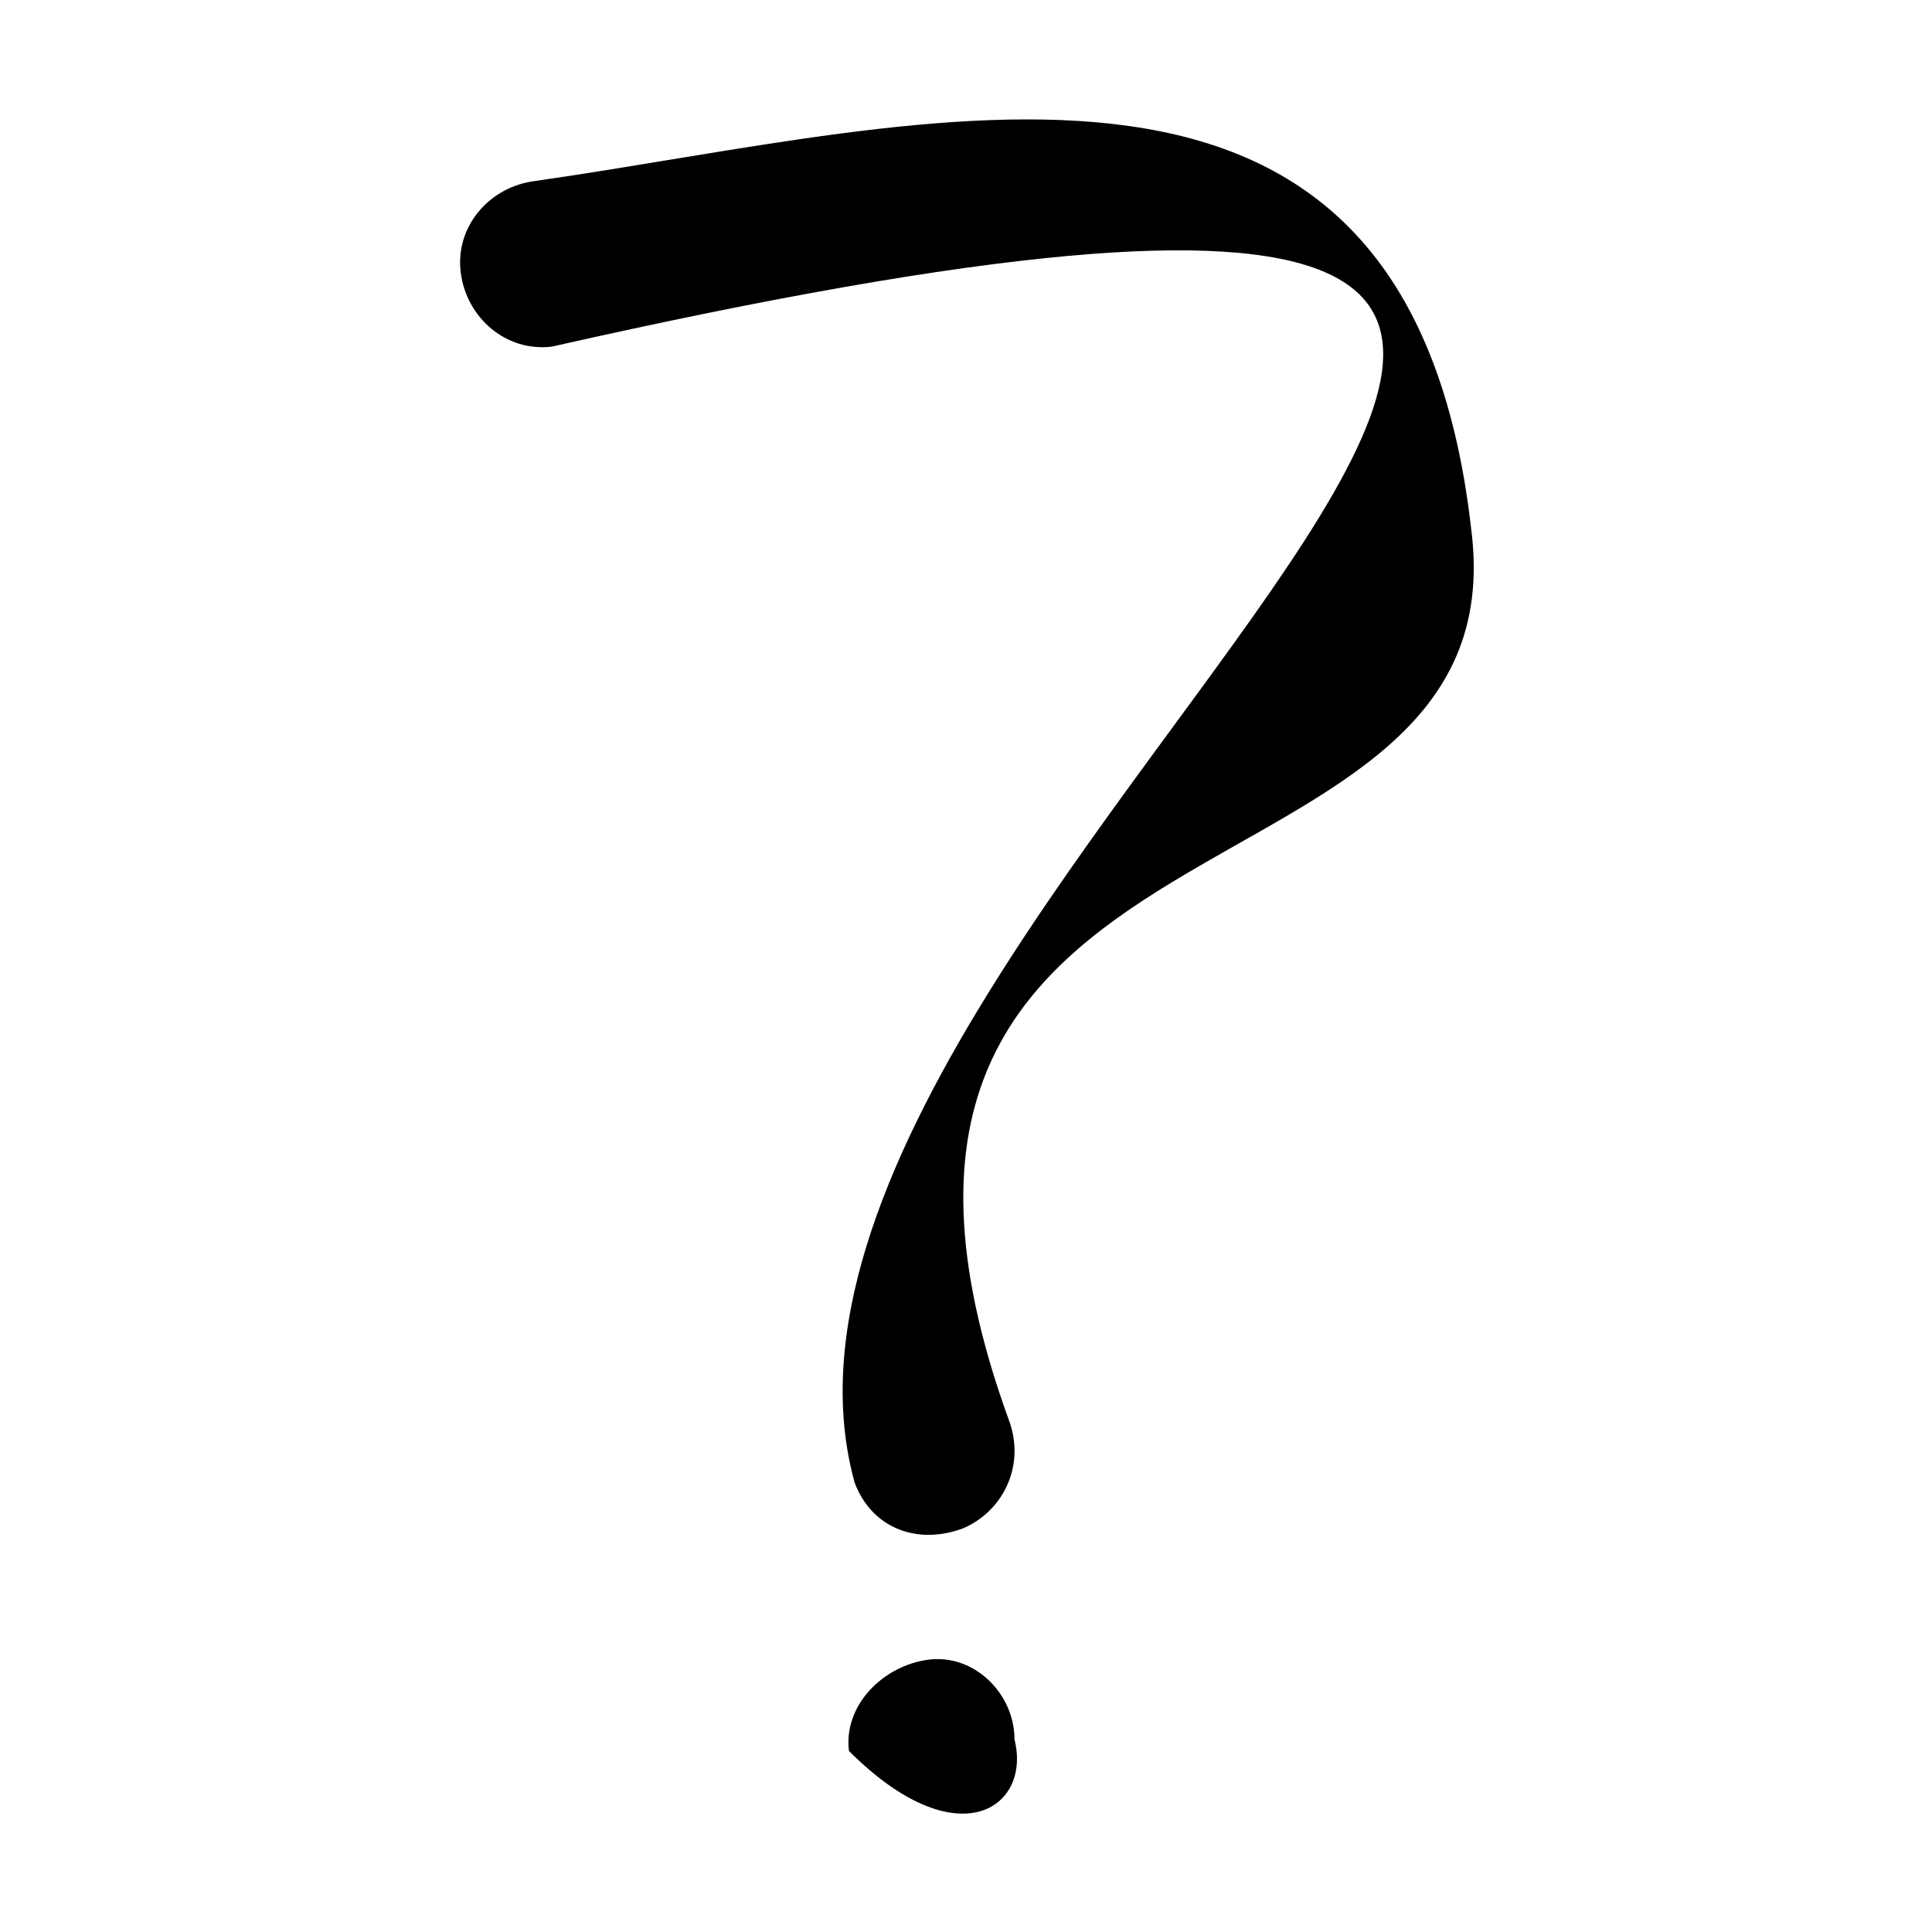 <?xml version="1.0" encoding="UTF-8"?>
<!-- Uploaded to: SVG Repo, www.svgrepo.com, Generator: SVG Repo Mixer Tools -->
<svg fill="#000000" width="800px" height="800px" version="1.1" viewBox="144 144 512 512" xmlns="http://www.w3.org/2000/svg">
 <g fill-rule="evenodd">
  <path d="m285.77 191.97c105.91-15.129 231.48-54.465 248.12 92.289 13.617 105.91-184.58 65.055-122.55 236.02 4.539 12.105-1.512 24.207-12.105 28.746-12.105 4.539-24.207 0-28.746-12.105-43.875-158.86 388.82-406.98-80.188-301.07-12.105 1.512-22.695-7.566-24.207-19.668-1.512-12.105 7.566-22.695 19.668-24.207z"/>
  <path d="m412.86 605c4.539 18.156-15.129 31.773-43.875 3.027-1.512-12.105 9.078-22.695 21.18-24.207 12.105-1.512 22.695 9.078 22.695 21.18z"/>
 </g>
</svg>